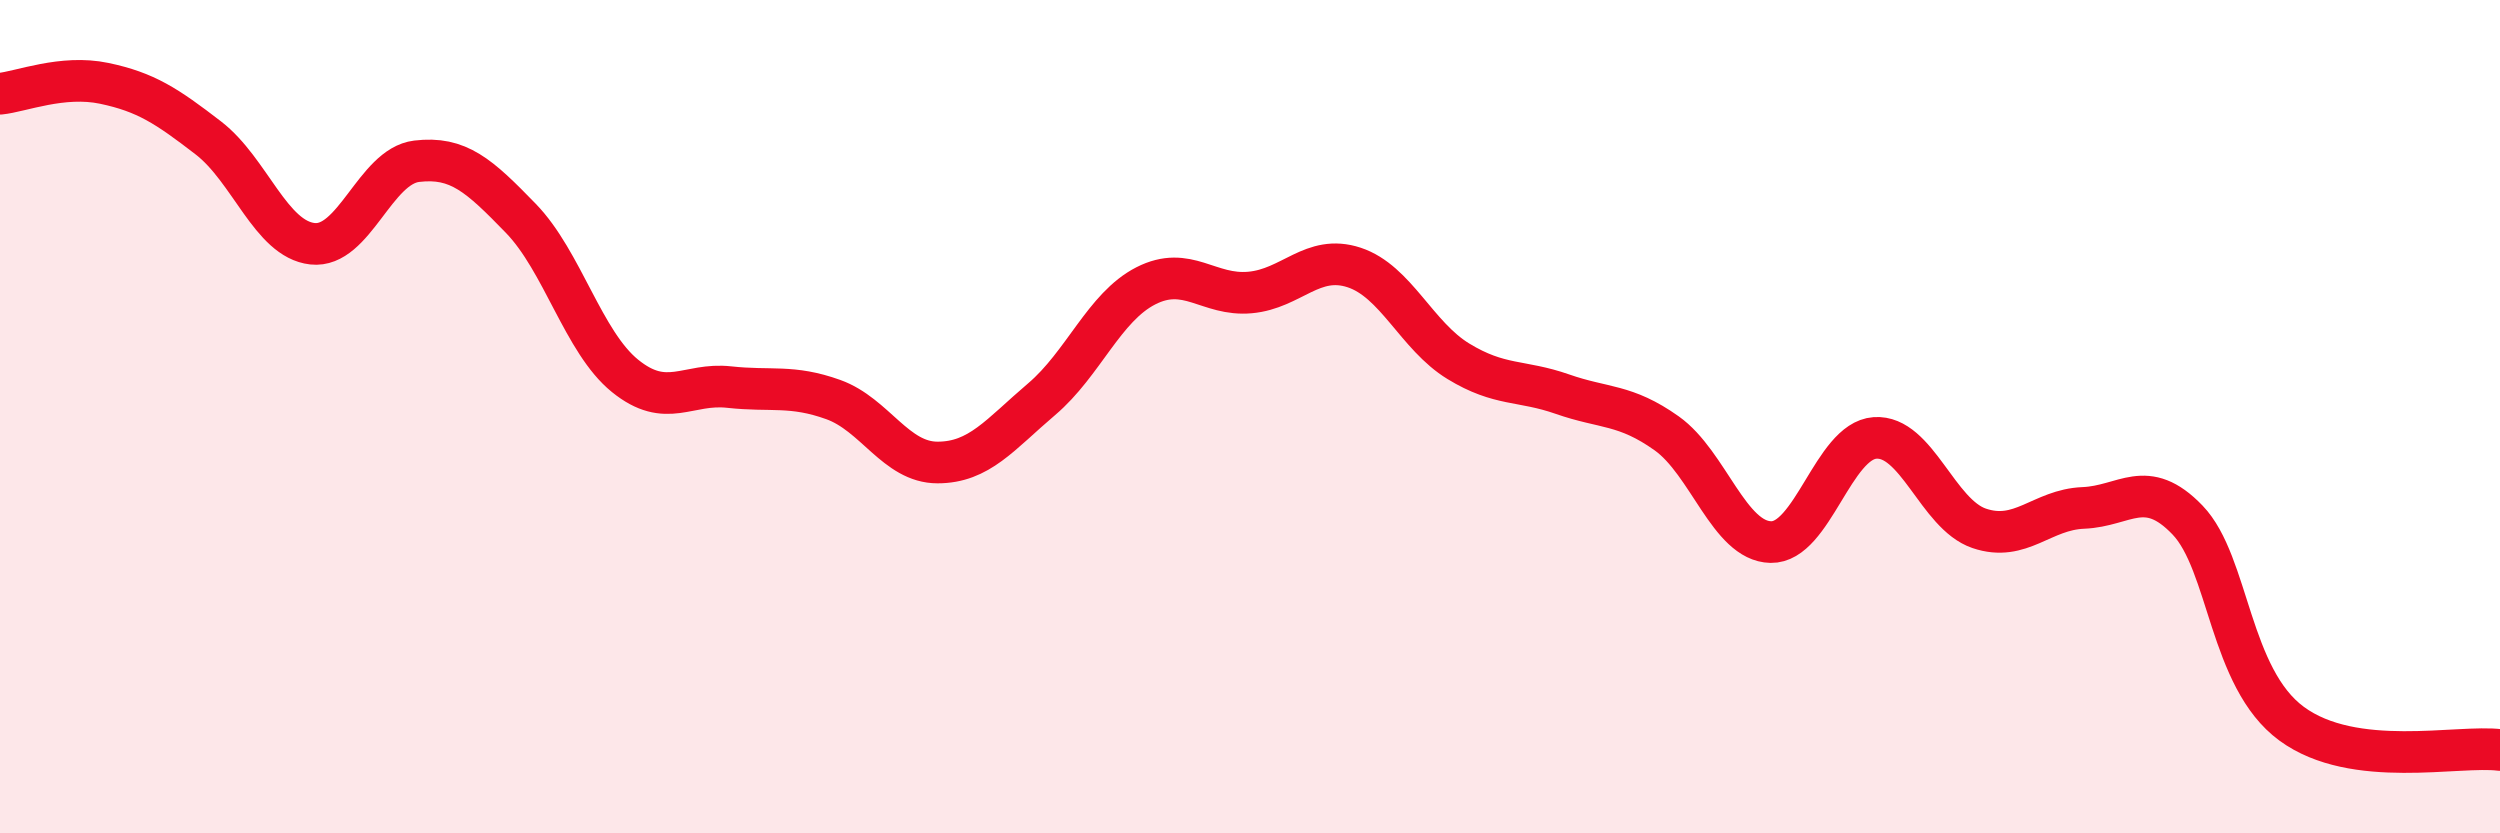 
    <svg width="60" height="20" viewBox="0 0 60 20" xmlns="http://www.w3.org/2000/svg">
      <path
        d="M 0,2.25 C 0.5,2.2 1.5,1.79 2.5,2 C 3.5,2.21 4,2.54 5,3.31 C 6,4.08 6.5,5.74 7.5,5.85 C 8.5,5.96 9,3.99 10,3.87 C 11,3.75 11.5,4.21 12.5,5.24 C 13.5,6.27 14,8.21 15,9.02 C 16,9.83 16.5,9.18 17.5,9.29 C 18.5,9.4 19,9.23 20,9.59 C 21,9.95 21.5,11.1 22.5,11.1 C 23.5,11.1 24,10.43 25,9.58 C 26,8.73 26.5,7.37 27.5,6.86 C 28.5,6.35 29,7.11 30,7.02 C 31,6.93 31.5,6.09 32.5,6.42 C 33.5,6.75 34,8.06 35,8.67 C 36,9.28 36.5,9.11 37.5,9.46 C 38.5,9.81 39,9.69 40,10.4 C 41,11.11 41.5,12.99 42.5,13.01 C 43.5,13.03 44,10.58 45,10.51 C 46,10.44 46.5,12.34 47.5,12.68 C 48.5,13.02 49,12.23 50,12.19 C 51,12.15 51.5,11.44 52.5,12.48 C 53.5,13.52 53.5,16.27 55,17.37 C 56.5,18.47 59,17.87 60,18L60 20L0 20Z"
        fill="#EB0A25"
        opacity="0.1"
        stroke-linecap="round"
        stroke-linejoin="round"
      />
      <path
        d="M 0,2.25 C 0.5,2.2 1.5,1.79 2.5,2 C 3.5,2.21 4,2.54 5,3.31 C 6,4.08 6.5,5.74 7.5,5.85 C 8.5,5.96 9,3.99 10,3.87 C 11,3.75 11.5,4.21 12.5,5.24 C 13.5,6.27 14,8.21 15,9.02 C 16,9.83 16.5,9.18 17.5,9.29 C 18.5,9.4 19,9.23 20,9.59 C 21,9.95 21.5,11.1 22.5,11.1 C 23.5,11.1 24,10.43 25,9.58 C 26,8.73 26.5,7.37 27.5,6.86 C 28.5,6.35 29,7.11 30,7.02 C 31,6.93 31.5,6.09 32.5,6.42 C 33.5,6.75 34,8.06 35,8.67 C 36,9.28 36.5,9.11 37.5,9.46 C 38.5,9.81 39,9.69 40,10.4 C 41,11.11 41.5,12.99 42.5,13.01 C 43.5,13.03 44,10.58 45,10.51 C 46,10.44 46.5,12.34 47.5,12.68 C 48.5,13.02 49,12.23 50,12.19 C 51,12.15 51.5,11.44 52.5,12.48 C 53.5,13.52 53.5,16.27 55,17.37 C 56.5,18.47 59,17.87 60,18"
        stroke="#EB0A25"
        stroke-width="1"
        fill="none"
        stroke-linecap="round"
        stroke-linejoin="round"
      />
    </svg>
  